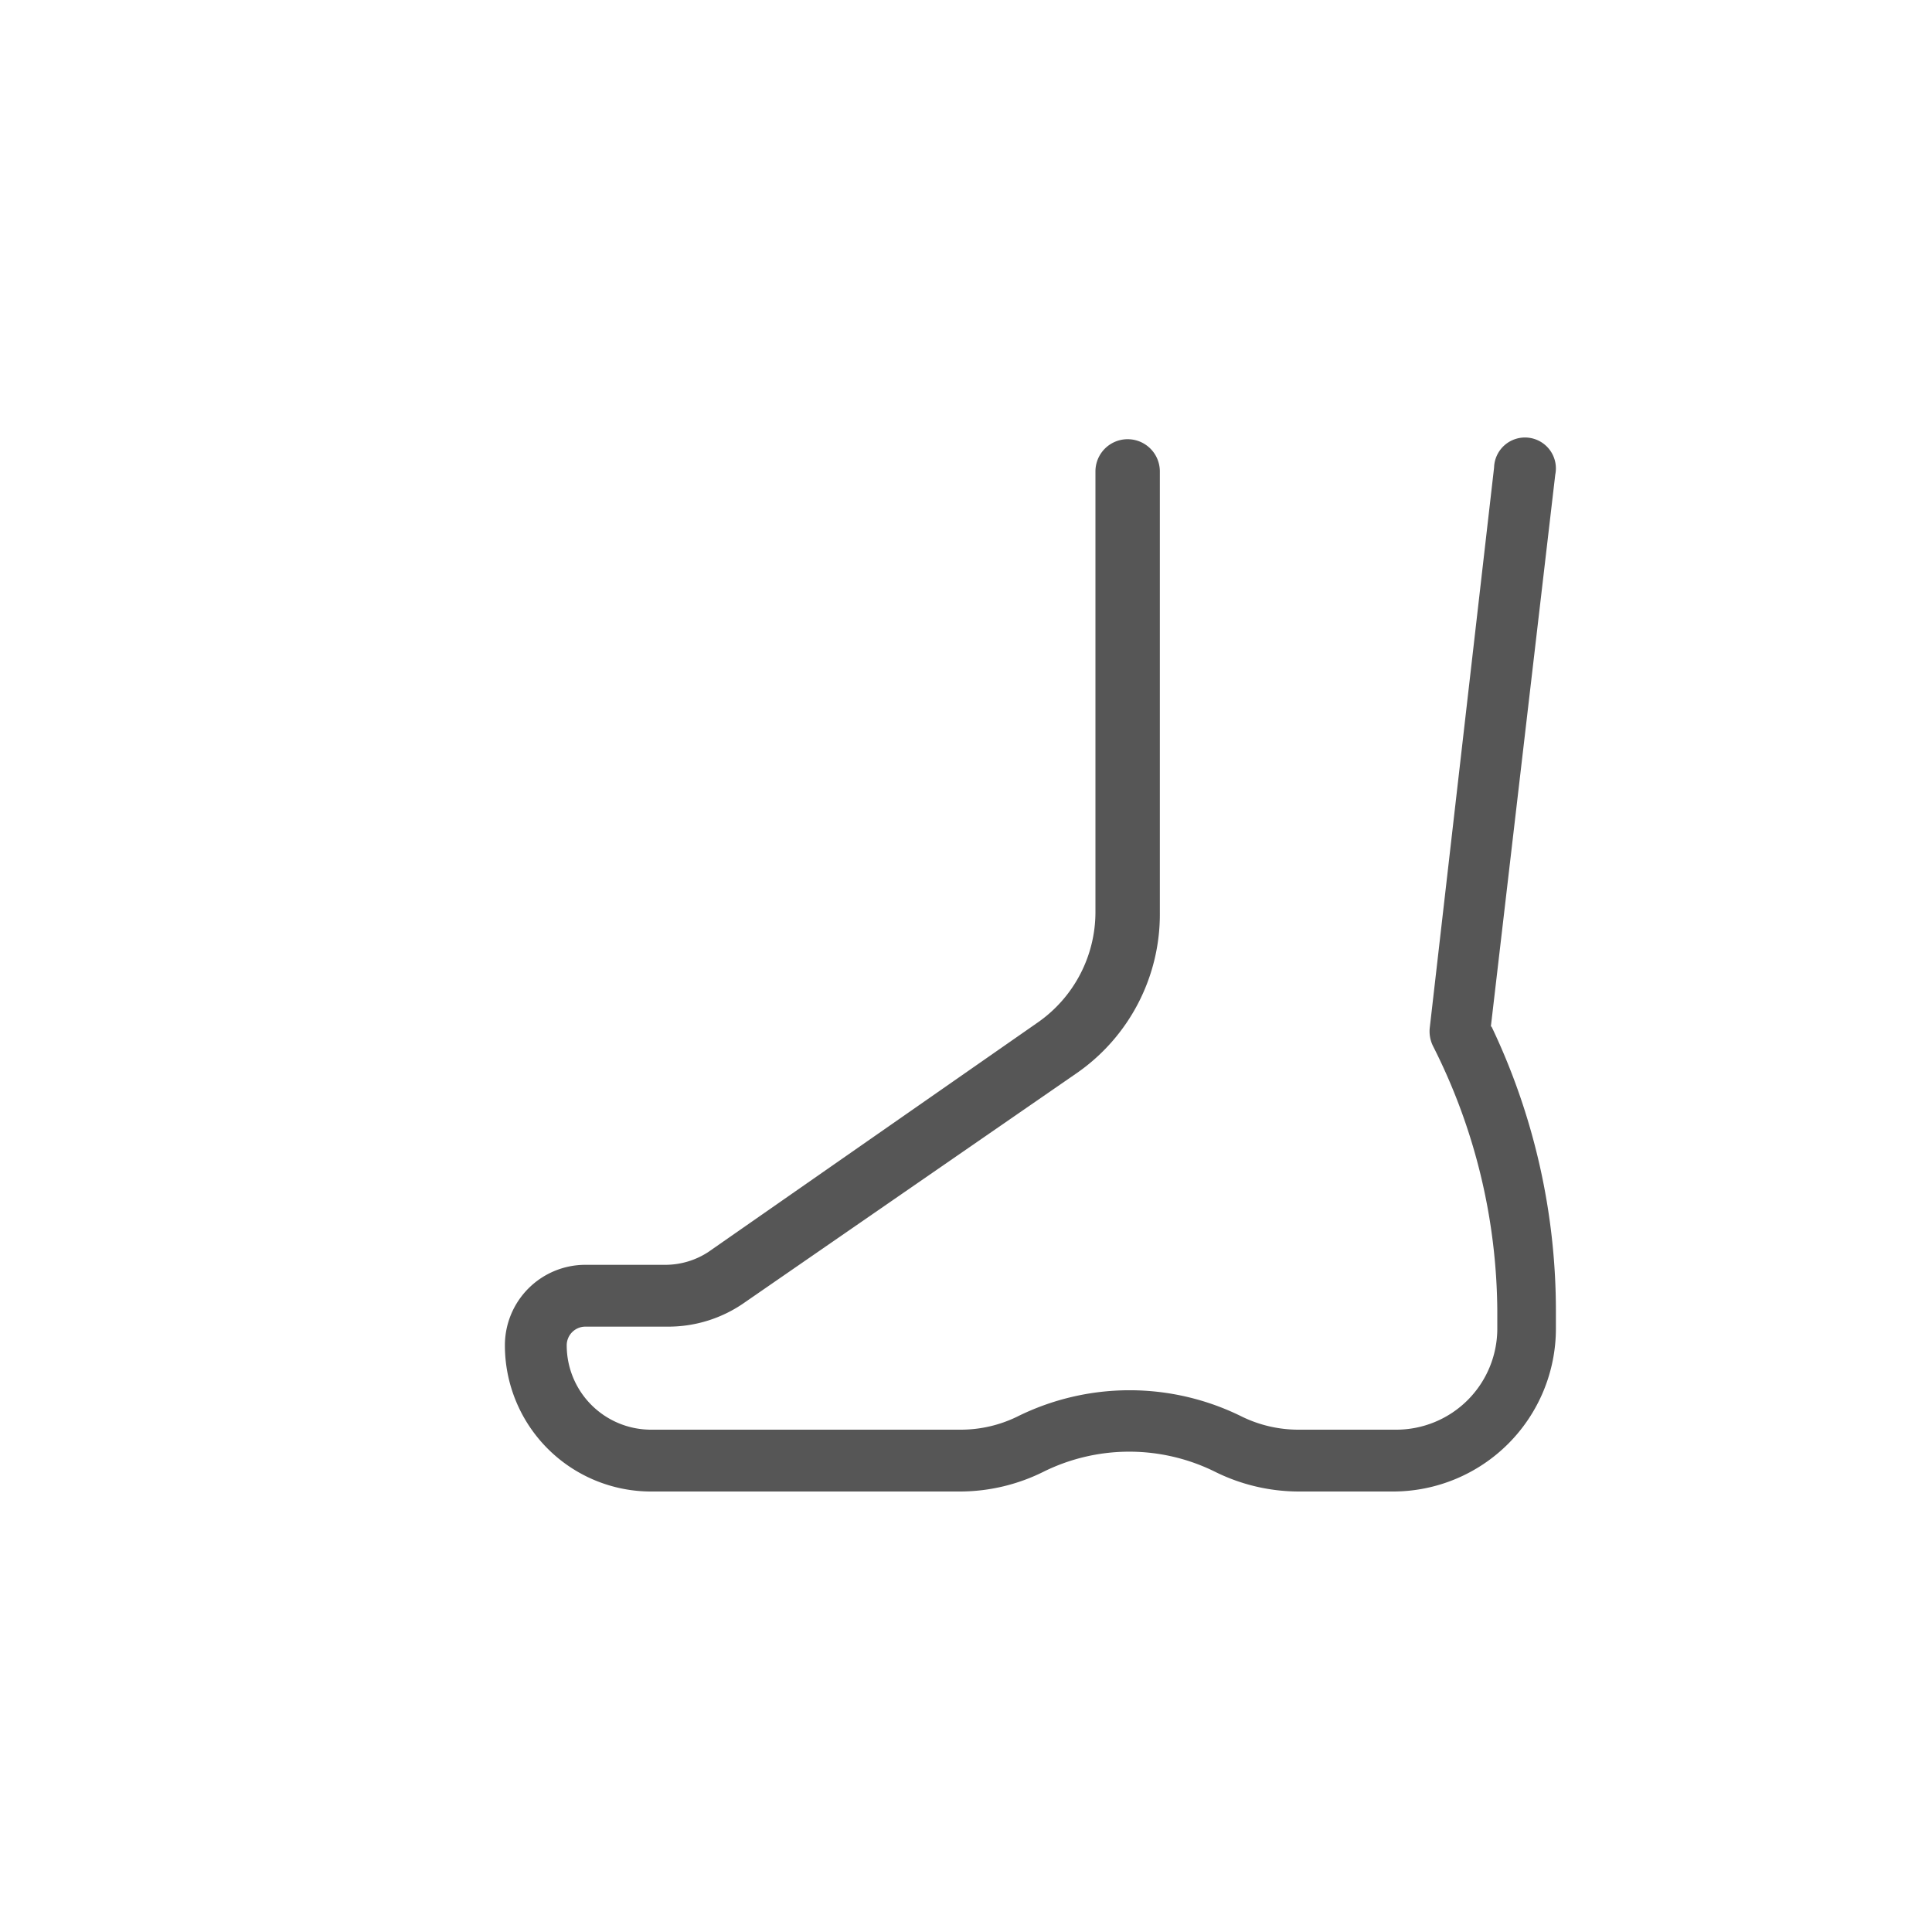 <svg id="Capa_1" data-name="Capa 1" xmlns="http://www.w3.org/2000/svg" viewBox="0 0 30 30"><defs><style>.cls-1{fill:#565656;}</style></defs><title>1</title><path class="cls-1" d="M23.15,15.94l1-8.57a.48.48,0,1,0-.95-.11l-1,8.71a.52.52,0,0,0,.05.27,9.21,9.21,0,0,1,1,4.12v.27a1.57,1.57,0,0,1-1.57,1.57H20.16a2,2,0,0,1-.87-.2,3.92,3.92,0,0,0-3.5,0,2,2,0,0,1-.87.2H10.11A1.31,1.31,0,0,1,8.8,20.89a.29.29,0,0,1,.29-.29h1.28a2.06,2.06,0,0,0,1.2-.38l5.14-3.55a3,3,0,0,0,1.3-2.5V7.32a.48.48,0,1,0-1,0v6.85a2.09,2.09,0,0,1-.9,1.71L11,19.44a1.22,1.22,0,0,1-.66.2H9.09a1.25,1.25,0,0,0-1.25,1.25,2.27,2.27,0,0,0,2.27,2.27h4.81a2.92,2.92,0,0,0,1.29-.31,3,3,0,0,1,2.65,0,2.93,2.93,0,0,0,1.3.31h1.47a2.53,2.53,0,0,0,2.53-2.53v-.27a10.25,10.25,0,0,0-1-4.42Zm0,0"/></svg>